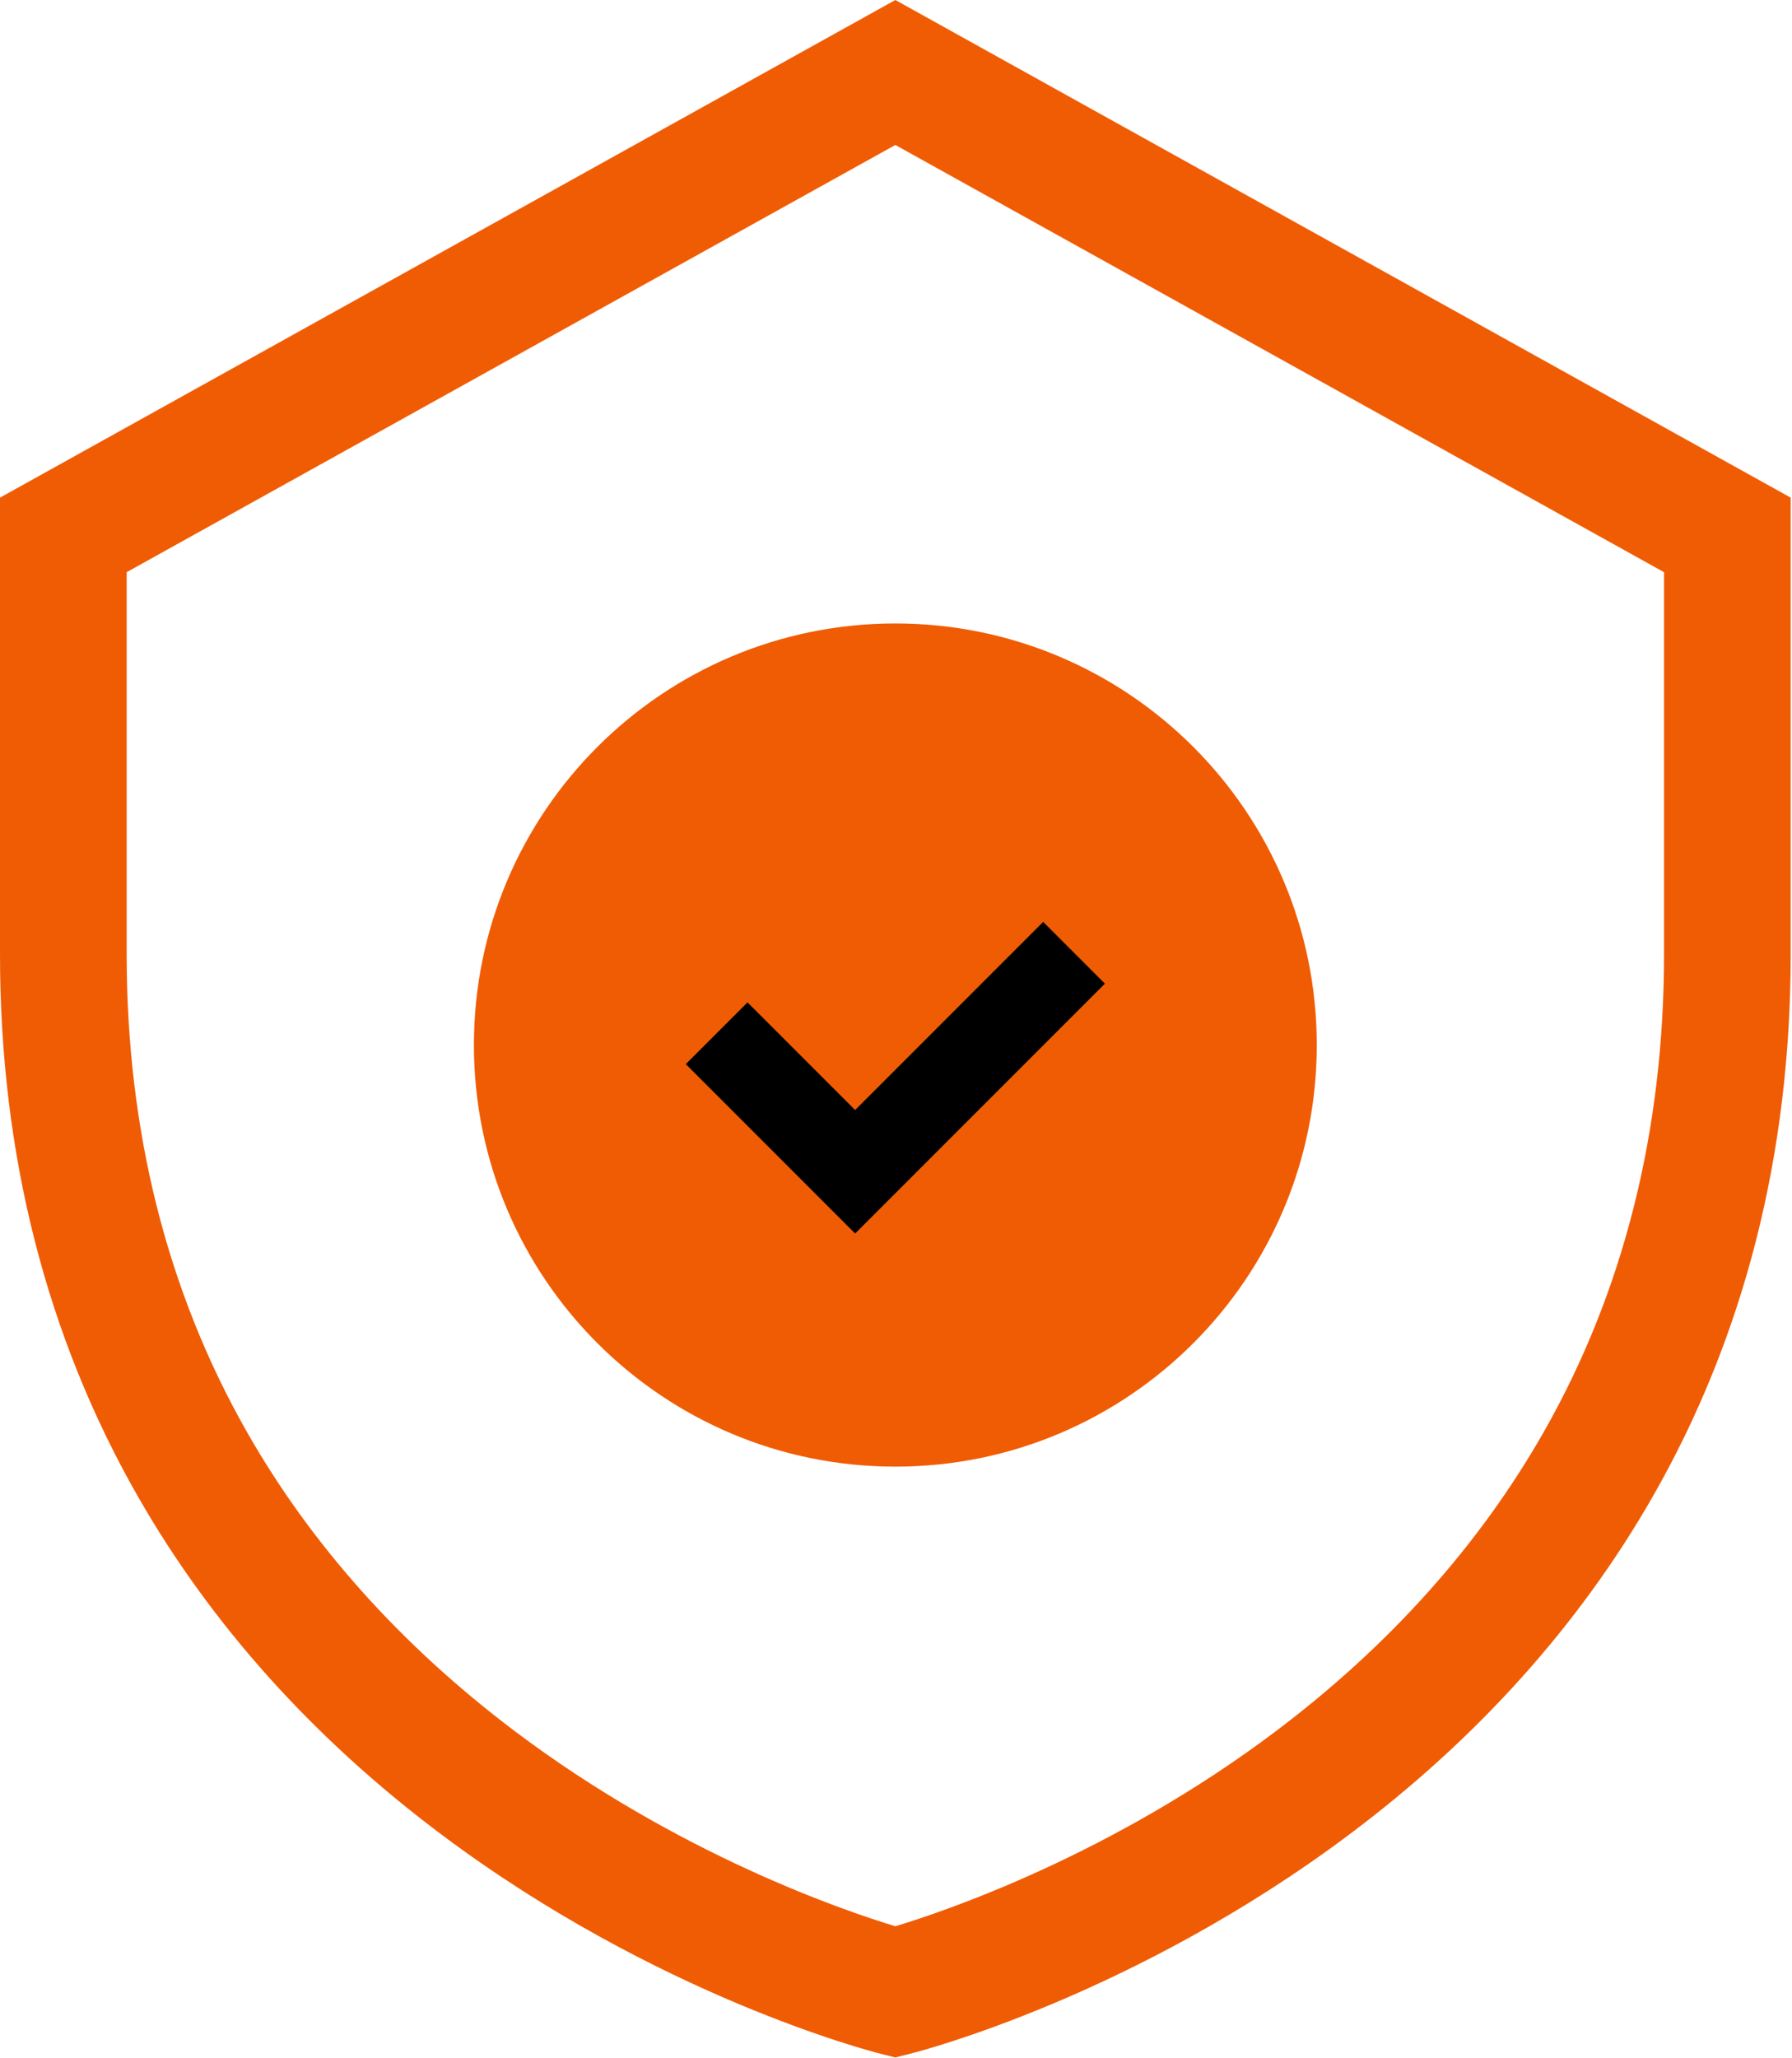 <?xml version="1.0" encoding="UTF-8"?> <svg xmlns="http://www.w3.org/2000/svg" width="771" height="885" viewBox="0 0 771 885" fill="none"><path d="M385.219 884.879L378.562 883.202C374.691 882.226 282.697 858.517 189.893 788.97C134.947 747.792 91.09 699.012 59.542 643.983C20.033 575.067 0 496.493 0 410.442V214.023L385.22 0L770.439 214.023V410.441C770.439 496.492 750.407 575.066 710.897 643.982C679.349 699.011 635.494 747.792 580.546 788.969C487.742 858.517 395.748 882.226 391.877 883.201L385.219 884.879ZM54.498 246.09V410.442C54.498 486.458 71.917 555.589 106.273 615.919C133.861 664.363 172.49 707.537 221.087 744.24C291.643 797.527 363.393 821.855 385.22 828.448C407.008 821.867 478.778 797.539 549.349 744.24C597.947 707.537 636.576 664.363 664.163 615.919C698.518 555.59 715.938 486.458 715.938 410.442V246.09L385.217 62.346L54.498 246.09Z" fill="#F05C04"></path><path d="M385.219 630.776C485.358 630.776 566.537 549.597 566.537 449.458C566.537 349.318 485.358 268.14 385.219 268.14C285.08 268.14 203.901 349.318 203.901 449.458C203.901 549.597 285.08 630.776 385.219 630.776Z" fill="#F05C04"></path><path d="M367.911 530.516L295.059 457.662L321.618 431.103L367.911 477.396L448.82 396.489L475.378 423.048L367.911 530.516Z" fill="black"></path></svg> 